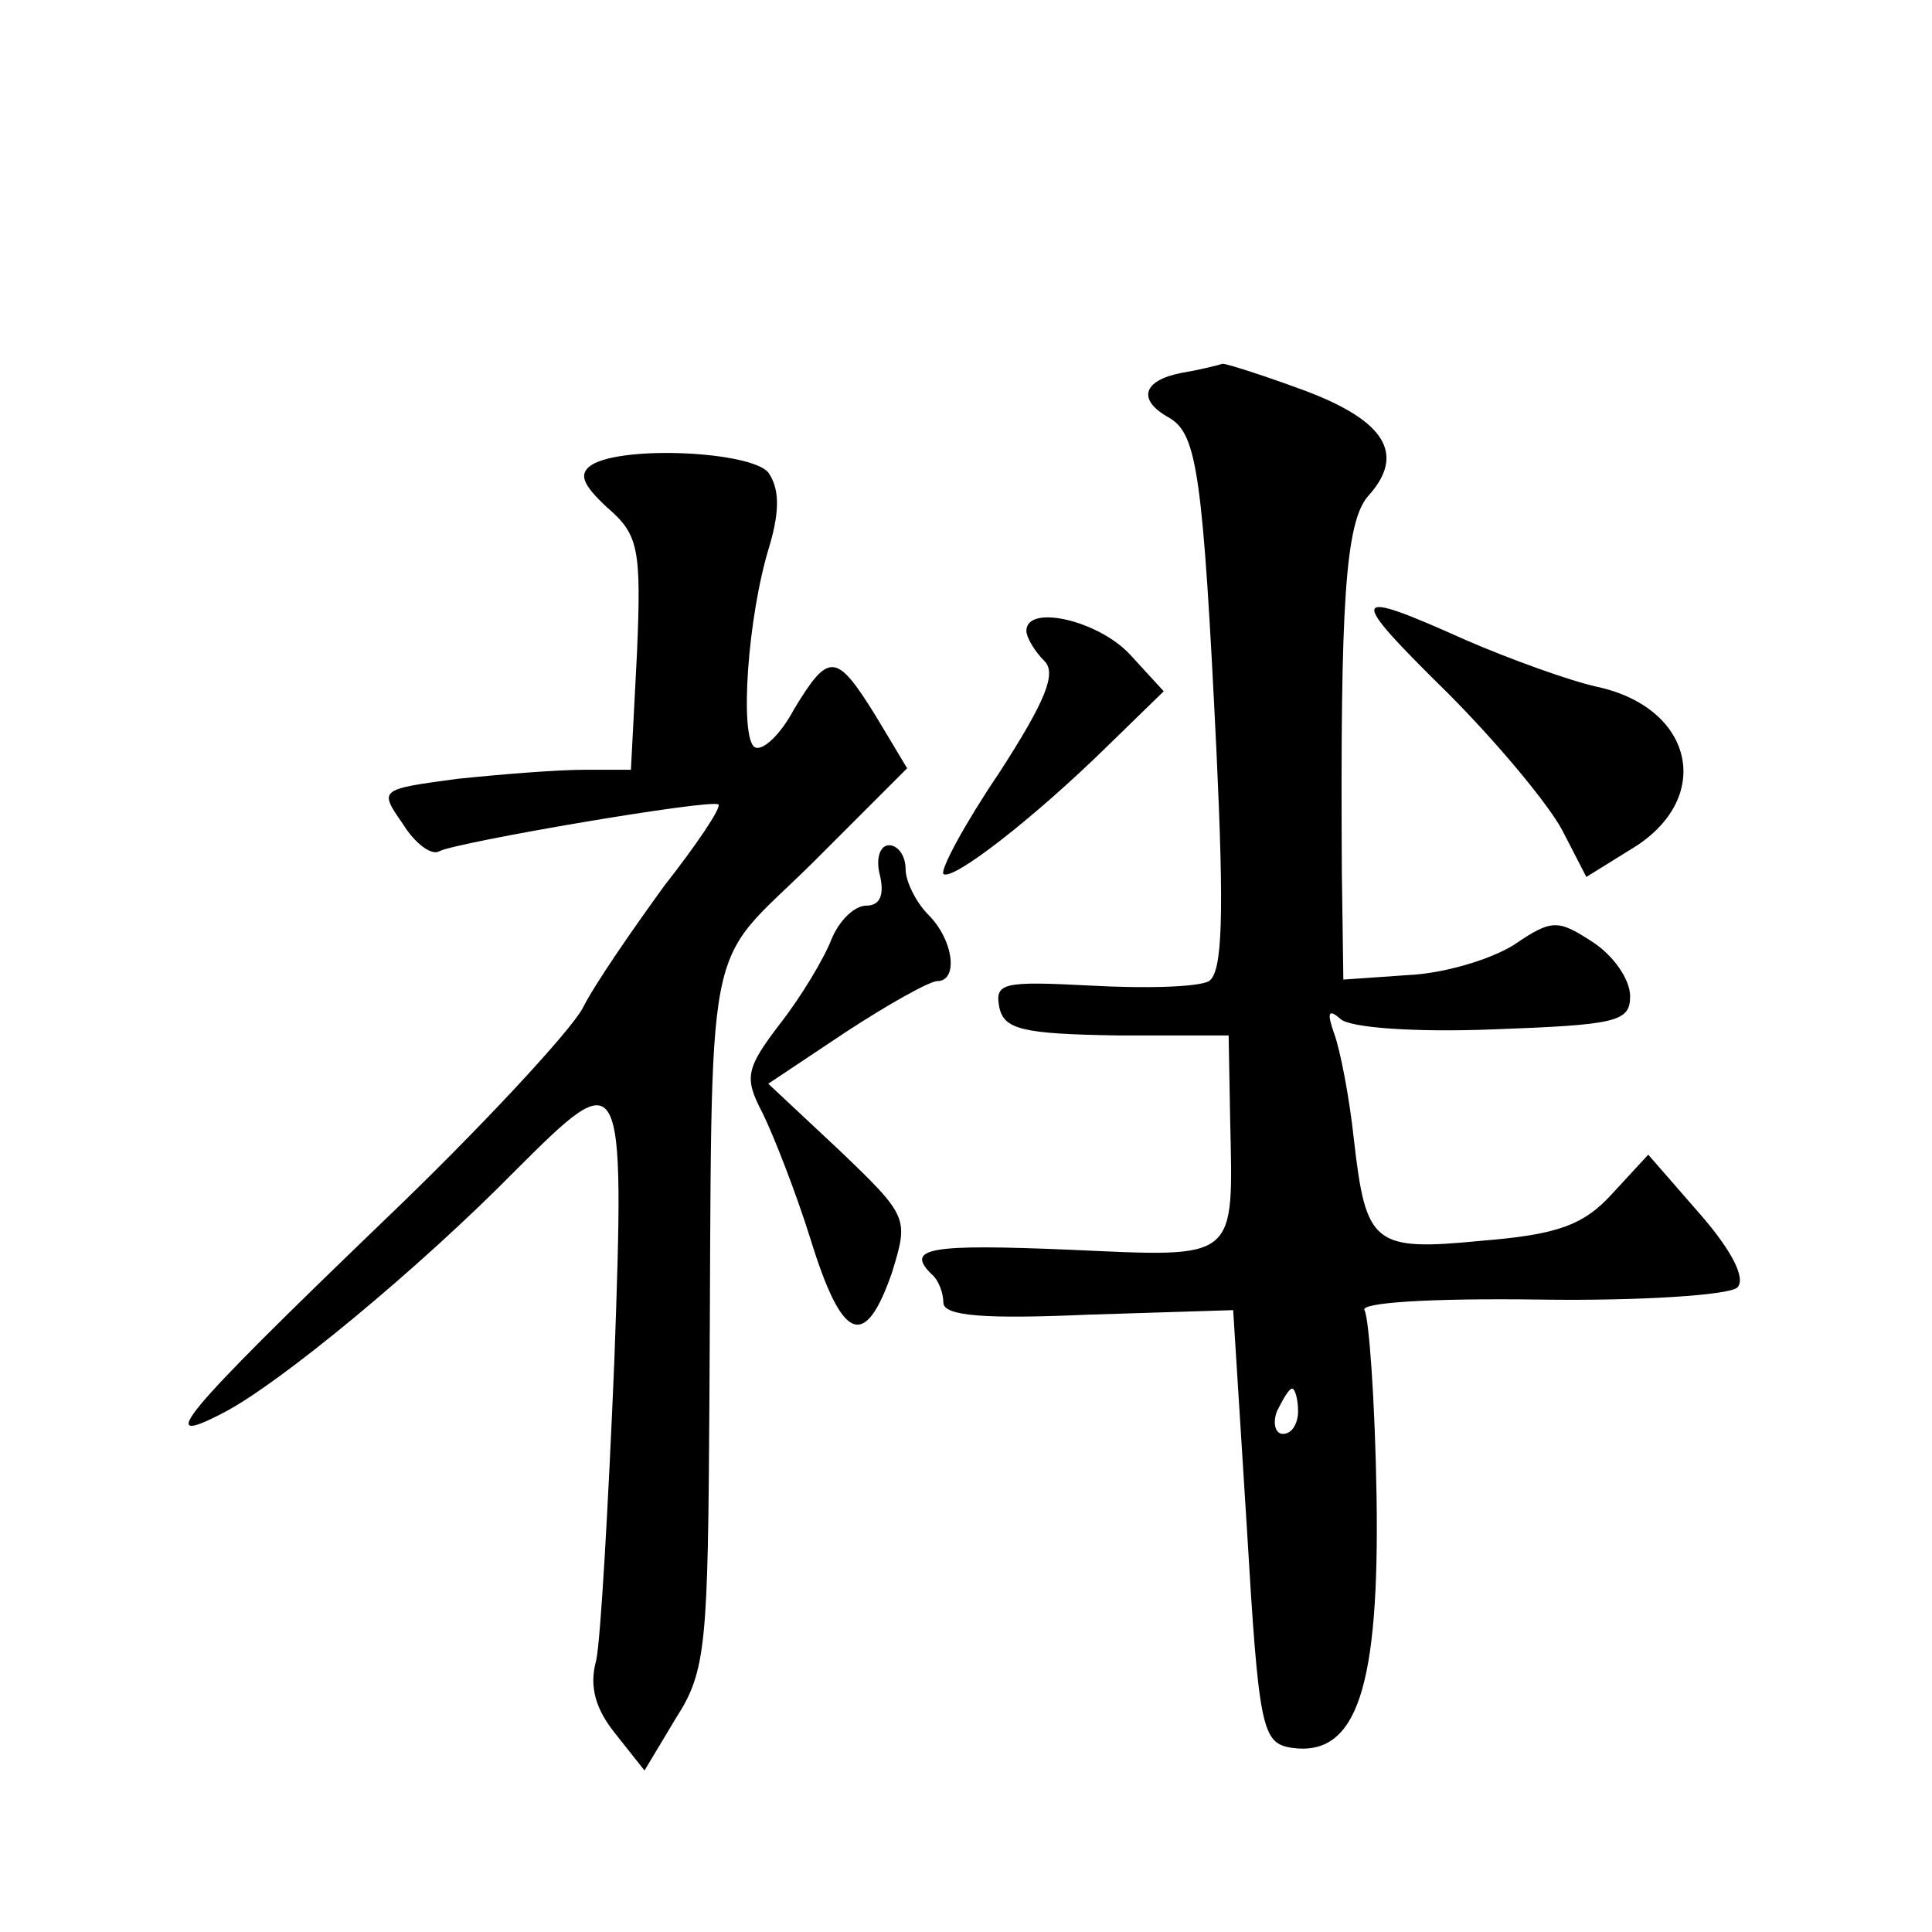 <?xml version="1.0" standalone="no"?>
<!DOCTYPE svg PUBLIC "-//W3C//DTD SVG 20010904//EN"
 "http://www.w3.org/TR/2001/REC-SVG-20010904/DTD/svg10.dtd">
<svg version="1.0" xmlns="http://www.w3.org/2000/svg"
 width="128pt" height="128pt" viewBox="0 0 128 128"
 preserveAspectRatio="xMidYMid meet">
<g transform="translate(0,128) scale(0.1,-0.1)"
fill="#0" stroke="none">
<path d="M783 1033 c-26 -5 -30 -18 -8 -30 18 -11 22 -37 31 -222 5 -107 4 -145
-5 -151 -7 -4 -42 -5 -78 -3 -58 3 -64 2 -61 -14 3 -15 15 -18 78 -19 l74 0 1 -55
c2 -95 6 -92 -106 -87 -94 4 -109 1 -92 -16 5 -4 8 -13 8 -19 0 -9 28 -11 96 -8
l96 3 9 -143 c8 -135 10 -144 30 -147 43 -6 58 40 56 167 -1 62 -5 118 -8 123 -3
5 44 8 116 7 67 -1 126 3 131 8 6 6 -4 25 -25 49 l-34 39 -24 -26 c-19 -21 -37
-27 -86 -31 -72 -7 -77 -3 -85 67 -3 28 -9 59 -13 70 -5 14 -4 17 4 10 6 -6 50
-9 101 -7 82 3 91 5 91 22 0 11 -11 27 -25 36 -23 15 -27 15 -52 -2 -16 -10 -47
-19 -70 -20 l-43 -3 -1 72 c-1 176 2 232 18 249 24 27 11 49 -42 69 -27 10 -52
18 -55 18 -3 -1 -15 -4 -27 -6z m77 -688 c0 -8 -4 -15 -10 -15 -5 0 -7 7 -4 15
4 8 8 15 10 15 2 0 4 -7 4 -15z M392 972 c-9 -6 -6 -13 10 -28 21 -18 23 -27 20
-97 l-4 -77 -31 0 c-18 0 -55 -3 -84 -6 -52 -7 -52 -7 -36 -30 8 -13 19 -21 24
-18 11 6 181 35 185 31 2 -2 -14 -26 -36 -54 -21 -29 -46 -65 -54 -81 -8 -15 -68
-80 -133 -142 -134 -129 -151 -150 -105 -126 37 19 130 96 193 160 72 72 73 71
66 -126 -4 -95 -9 -184 -12 -198 -5 -18 0 -33 13 -49 l19 -24 21 35 c20 31 21 49
22 209 2 321 -5 285 68 357 l63 63 -21 35 c-26 42 -31 42 -54 4 -9 -17 -21 -28
-26 -25 -10 6 -5 86 10 134 7 24 6 38 -1 48 -12 14 -96 18 -117 5z M959 821 c33
-33 67 -74 76 -91 l16 -31 29 18 c56 33 43 94 -22 108 -18 4 -57 18 -87 31 -78
35 -79 31 -12 -35z M680 862 c0 -4 5 -13 12 -20 8 -8 1 -26 -30 -74 -23 -34 -39
-64 -37 -67 6 -5 60 37 108 84 l38 37 -22 24 c-21 23 -69 34 -69 16z M583 700 c3
-13 0 -20 -9 -20 -8 0 -18 -10 -23 -22 -5 -13 -20 -38 -34 -56 -23 -30 -24 -36
-12 -59 7 -14 22 -52 32 -84 21 -68 36 -74 54 -22 11 36 11 37 -35 81 l-47 44 51
34 c29 19 56 34 61 34 14 0 11 27 -6 44 -8 8 -15 22 -15 30 0 9 -5 16 -11 16 -6
0 -9 -9 -6 -20z"/>
</g>
</svg>
